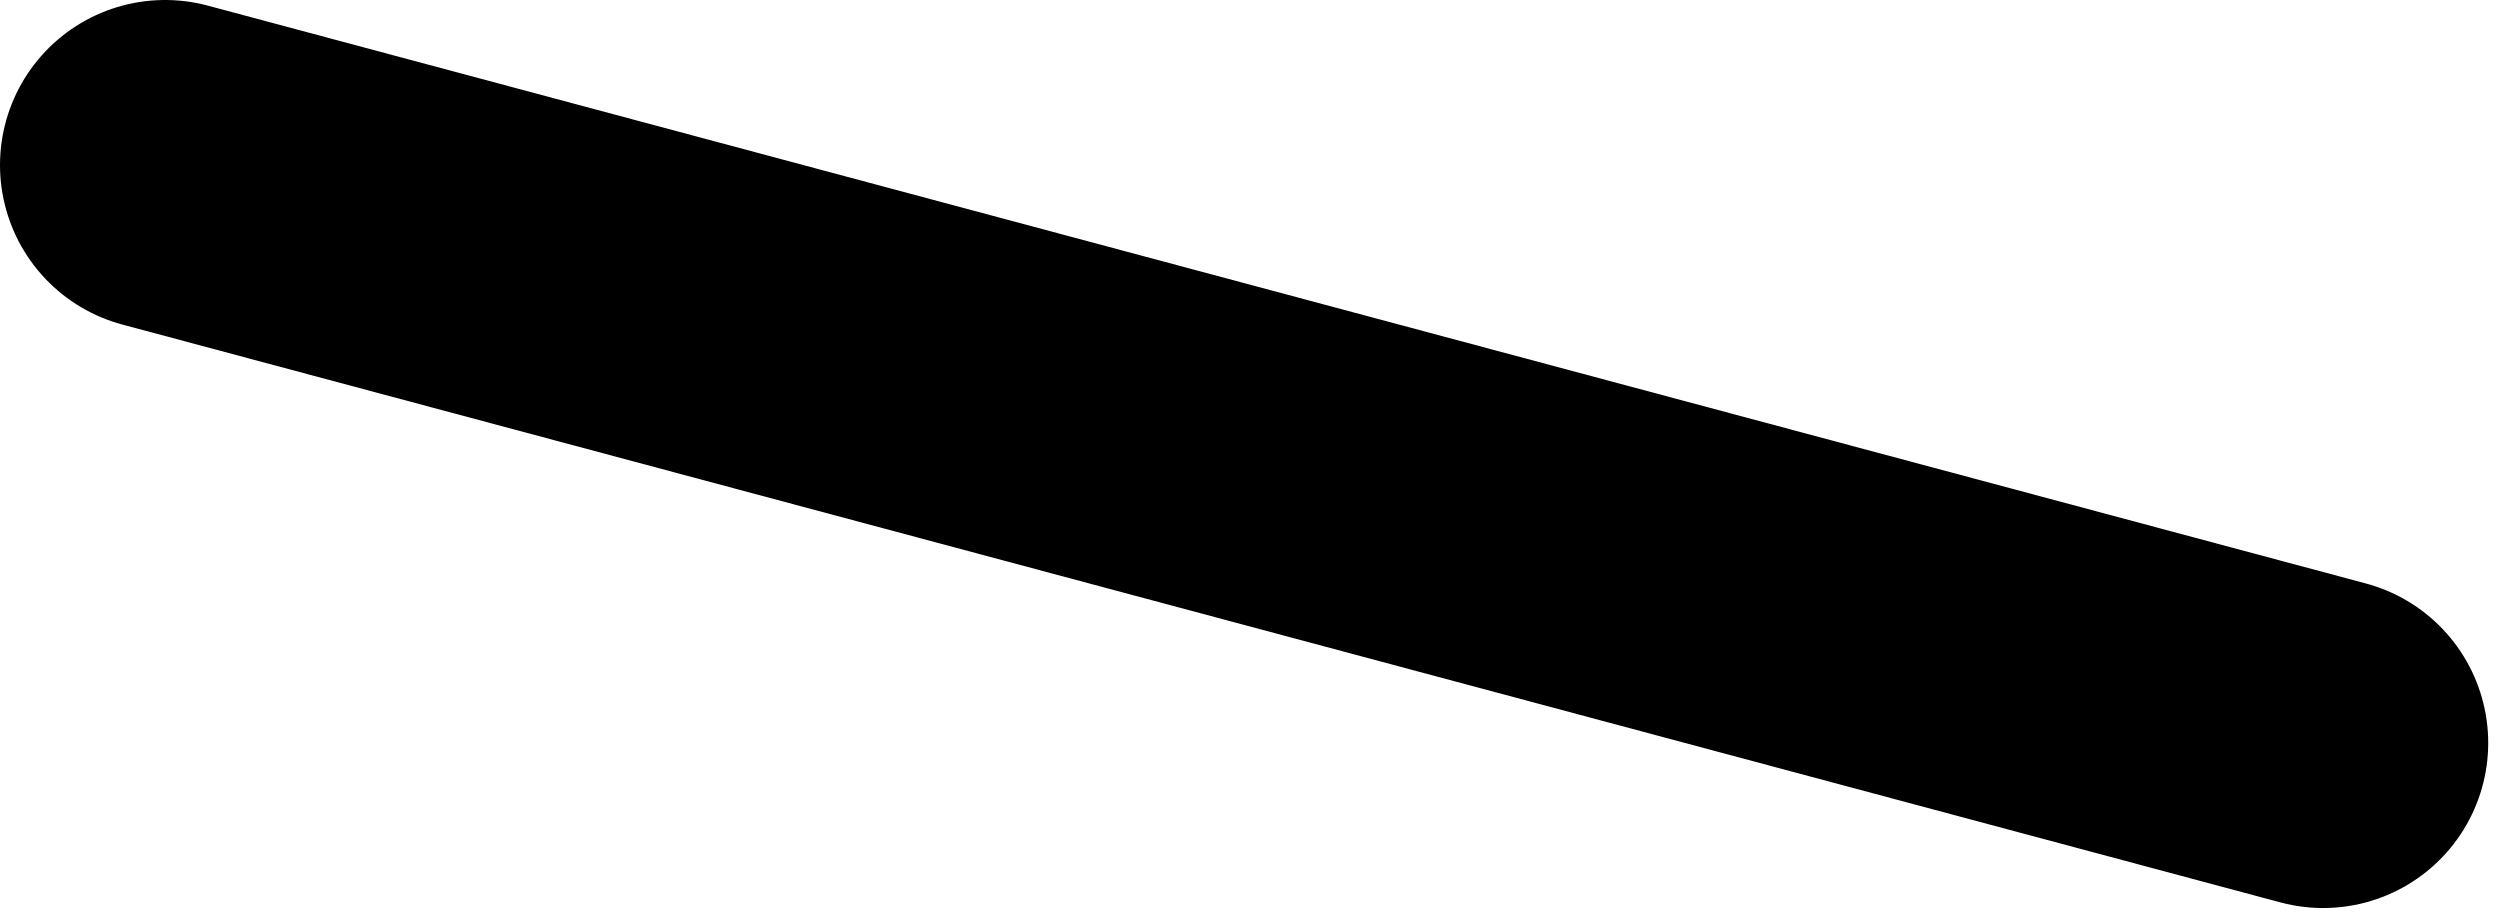 <?xml version="1.0" encoding="UTF-8"?> <svg xmlns="http://www.w3.org/2000/svg" width="106" height="39" viewBox="0 0 106 39" fill="none"><path d="M7 7L98.5 31.5" stroke="#DBF1FF" style="stroke:#DBF1FF;stroke:color(display-p3 0.859 0.945 1);stroke-opacity:1;" stroke-width="14" stroke-linecap="round"></path></svg> 